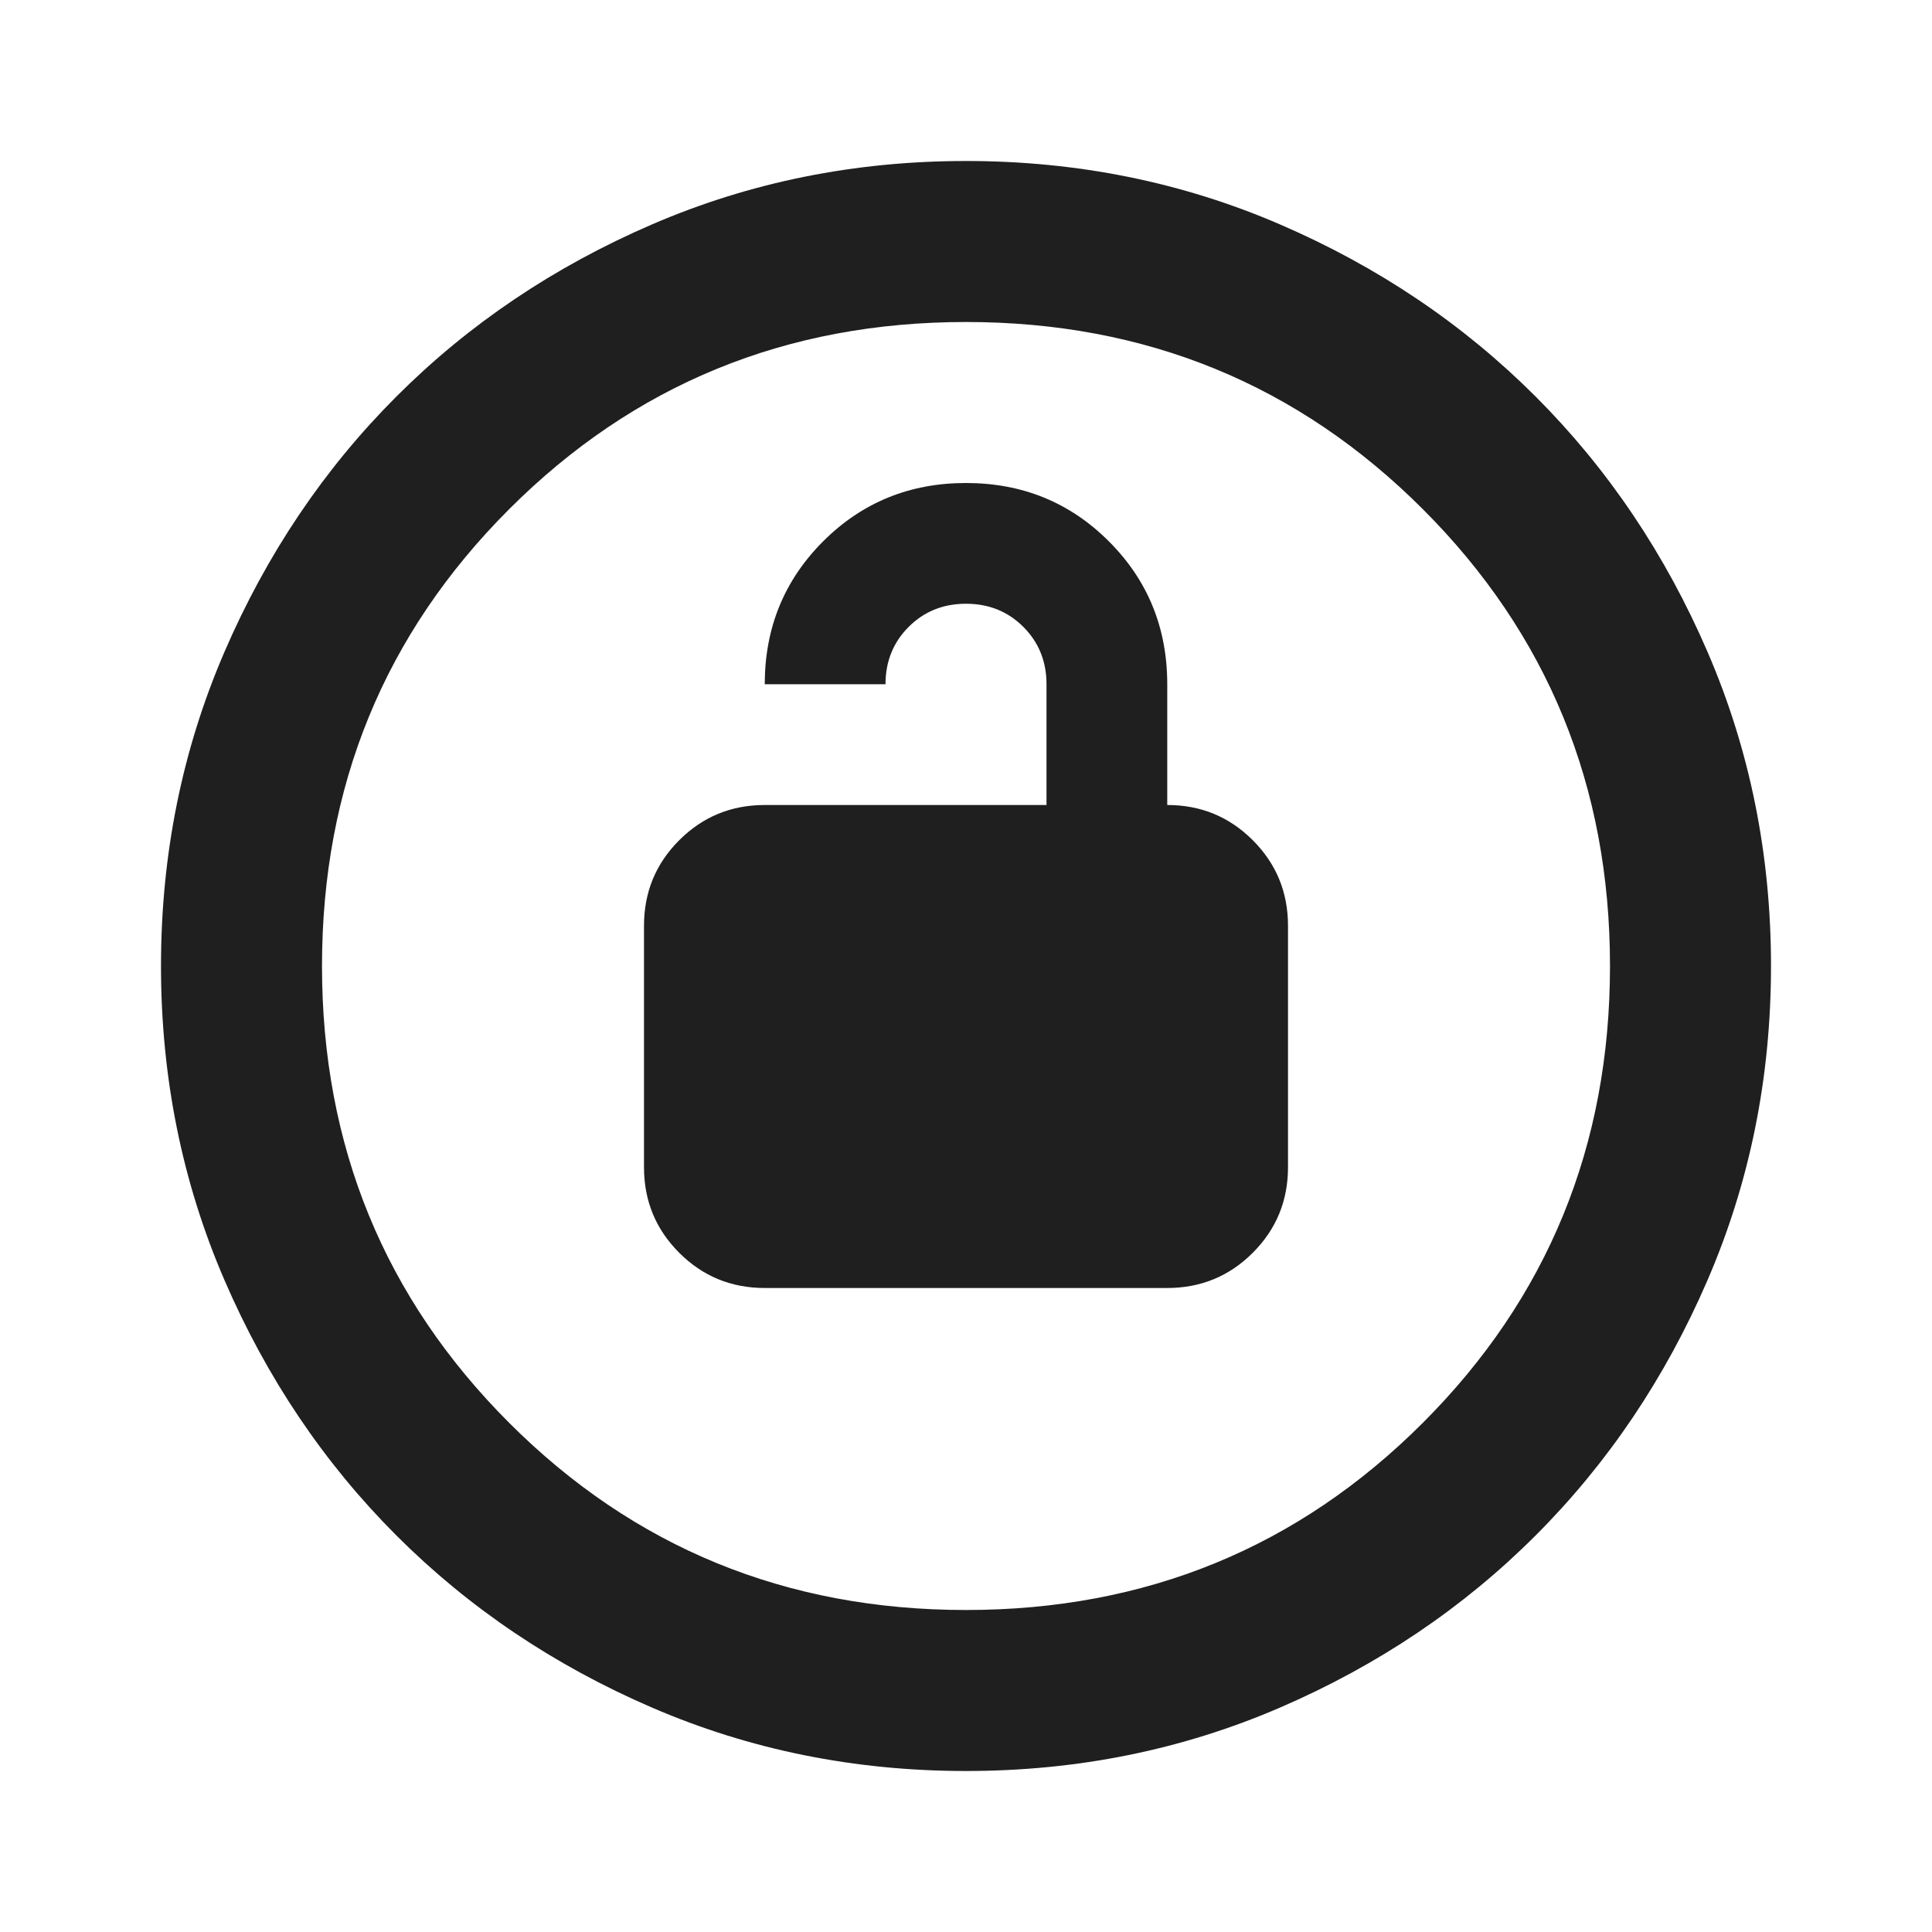 <svg fill="#1f1f1f" width="24px" viewBox="0 -960 960 960" height="24px" xmlns="http://www.w3.org/2000/svg"><path d="M380-320h200q25 0 42.5-17.5T640-380v-120q0-25-17.5-42.5T580-560v-60q0-42-29-71t-71-29q-42 0-71 29t-29 71h60q0-17 11.5-28.5T480-660q17 0 28.5 11.5T520-620v60H380q-25 0-42.5 17.5T320-500v120q0 25 17.5 42.5T380-320ZM480-80q-83 0-156-31.5T197-197q-54-54-85.5-127T80-480q0-83 31.5-156T197-763q54-54 127-85.5T480-880q83 0 156 31.5T763-763q54 54 85.5 127T880-480q0 83-31.5 156T763-197q-54 54-127 85.5T480-80Zm0-80q134 0 227-93t93-227q0-134-93-227t-227-93q-134 0-227 93t-93 227q0 134 93 227t227 93Zm0-320Z"></path></svg>